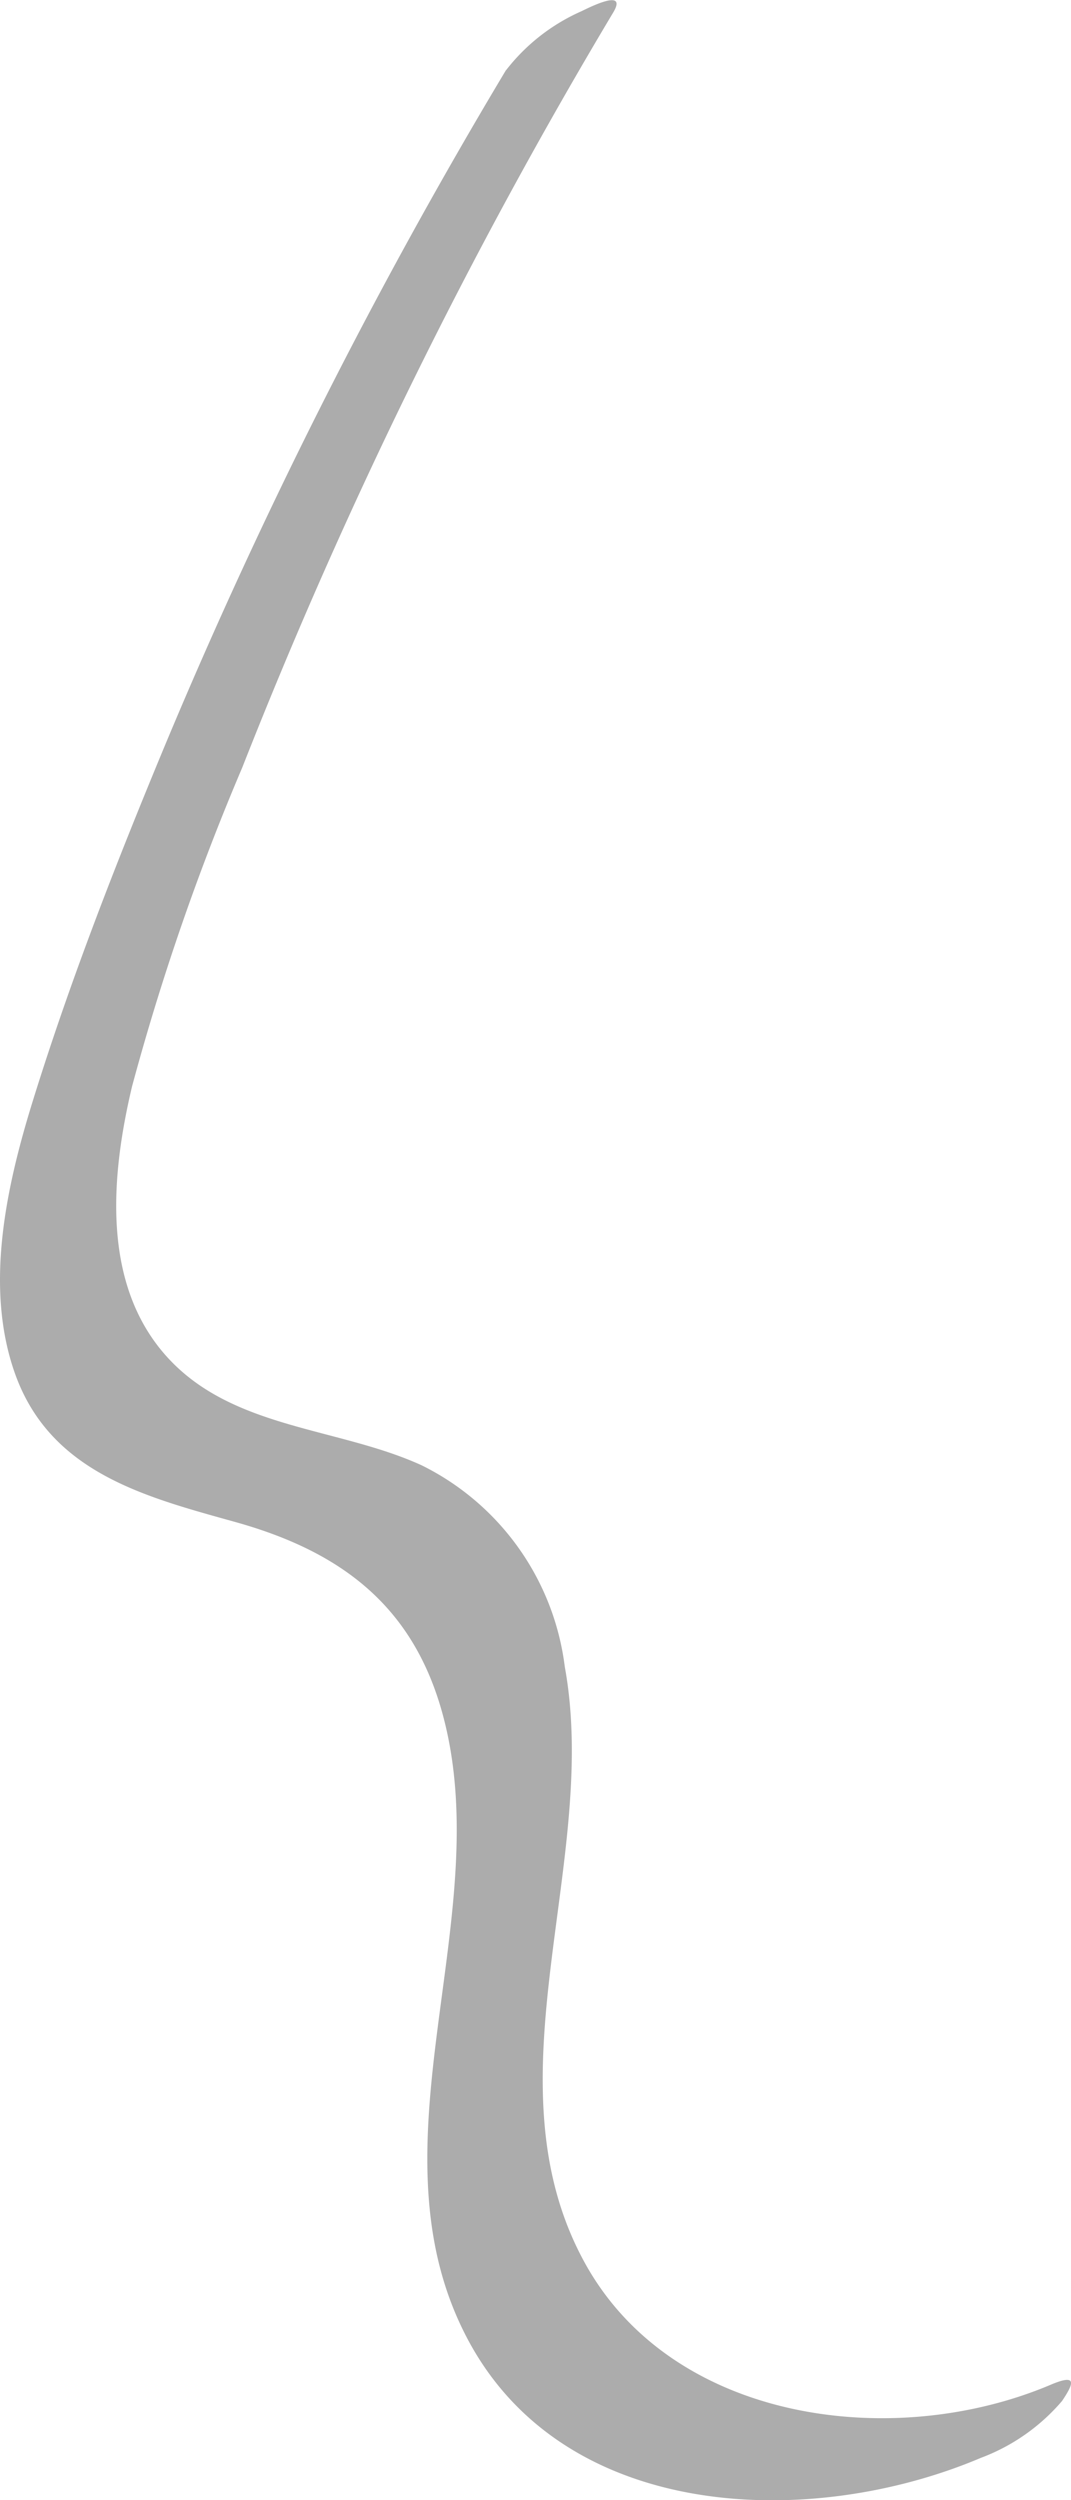 <svg id="Groupe_11" data-name="Groupe 11" xmlns="http://www.w3.org/2000/svg" width="33.441" height="78.014" viewBox="0 0 33.441 78.014">
  <path id="Tracé_36" data-name="Tracé 36" d="M406.755,125.107a163.634,163.634,0,0,0-10.619,21c-1.515,3.642-2.969,7.349-4.141,11.118-.832,2.673-1.55,5.86-.555,8.6,1.109,3.043,4.033,3.8,6.839,4.581,3.244.9,5.518,2.554,6.466,5.889,1.824,6.422-2.461,13.585.858,19.7,3.071,5.649,10.723,5.849,15.978,3.621a6.182,6.182,0,0,0,2.537-1.776c.361-.538.494-.867-.356-.506-4.889,2.072-11.831,1.193-14.571-3.85-3.1-5.7.51-12.483-.6-18.555a8.135,8.135,0,0,0-4.467-6.285c-2.607-1.191-5.886-1.125-7.934-3.363-2.081-2.274-1.769-5.684-1.112-8.456a75.5,75.5,0,0,1,3.444-9.959,159.906,159.906,0,0,1,11.583-23.56c.457-.766-.741-.159-.986-.04a6.085,6.085,0,0,0-2.365,1.848Z" transform="translate(-390.956 -122.919)" fill="#acacac"/>
</svg>
